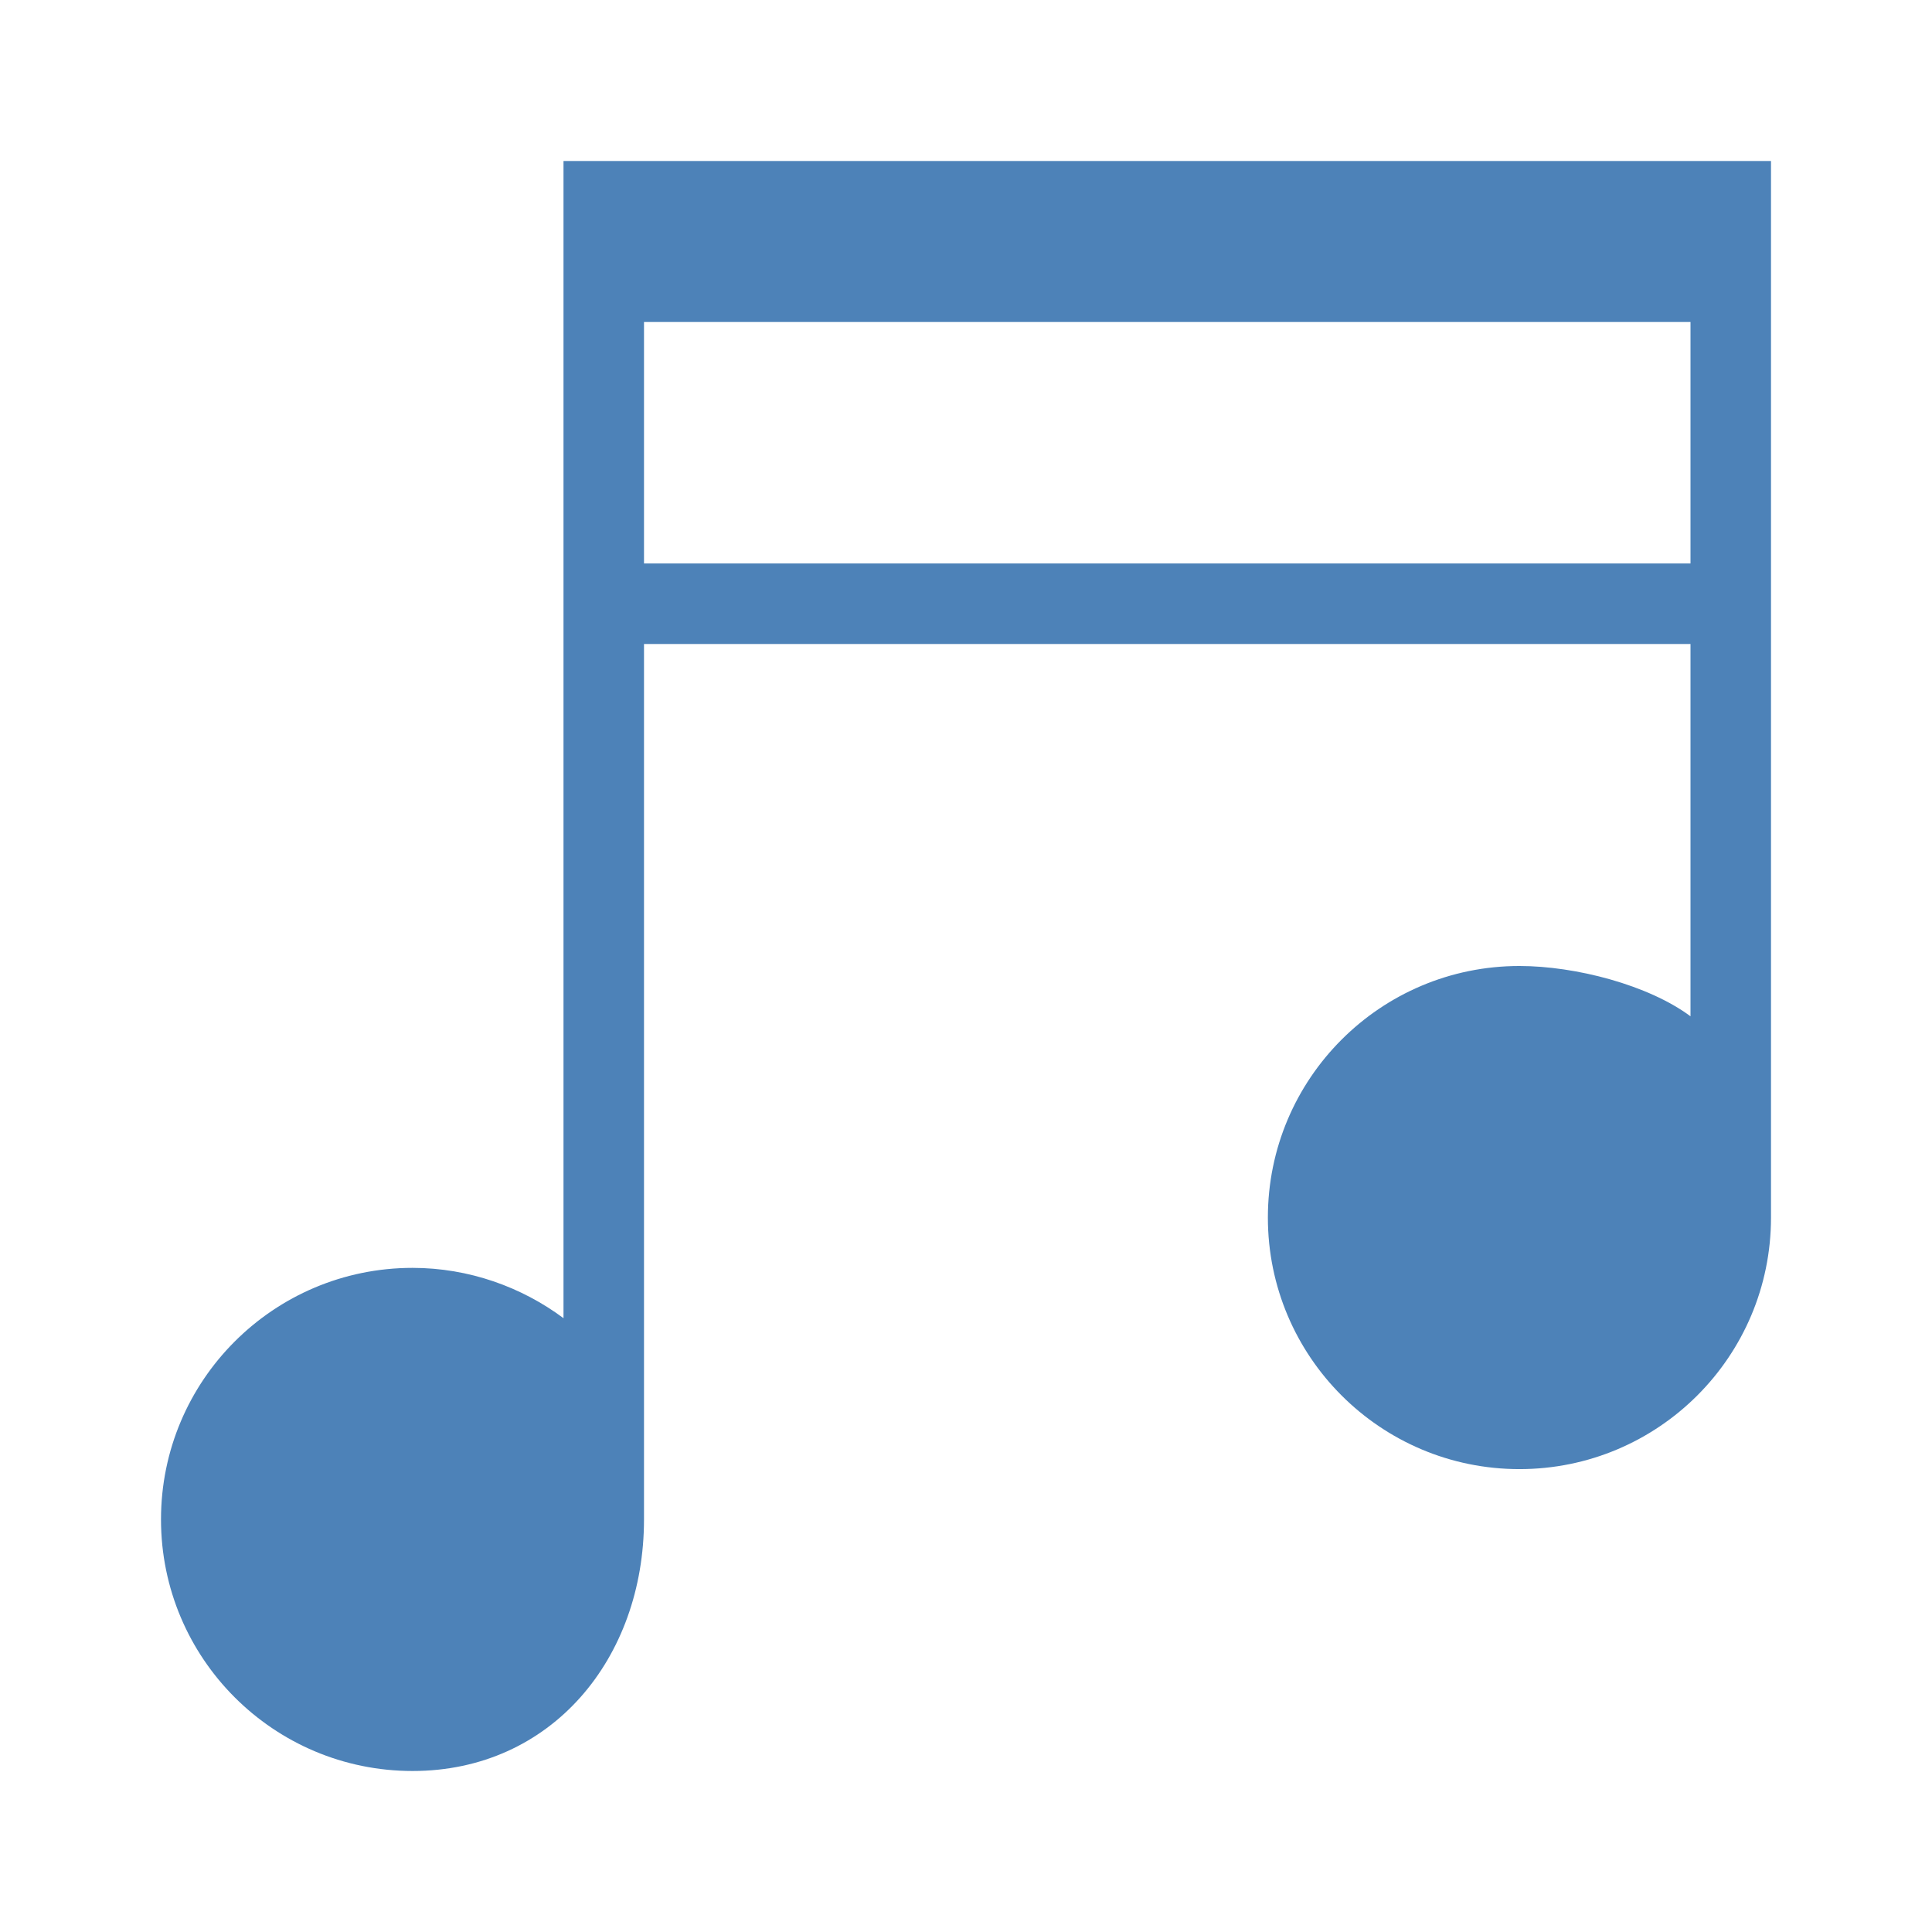 <svg viewBox="0 0 24 24" xmlns="http://www.w3.org/2000/svg"><path d="m7 2v2 3 1 8.375c-.521-.388-1.176-.625-1.875-.625-1.726 0-3.125 1.399-3.125 3.125s1.399 3.125 3.125 3.125 2.875-1.399 2.875-3.125v-10.875h13v4.625c-.521-.388-1.426-.625-2.125-.625-1.726 0-3.125 1.399-3.125 3.125s1.399 3.125 3.125 3.125 3.125-1.399 3.125-3.125v-7.125-1-3-2h-1.25zm1 2h13v3h-13z" fill="#4d82b8"/></svg>